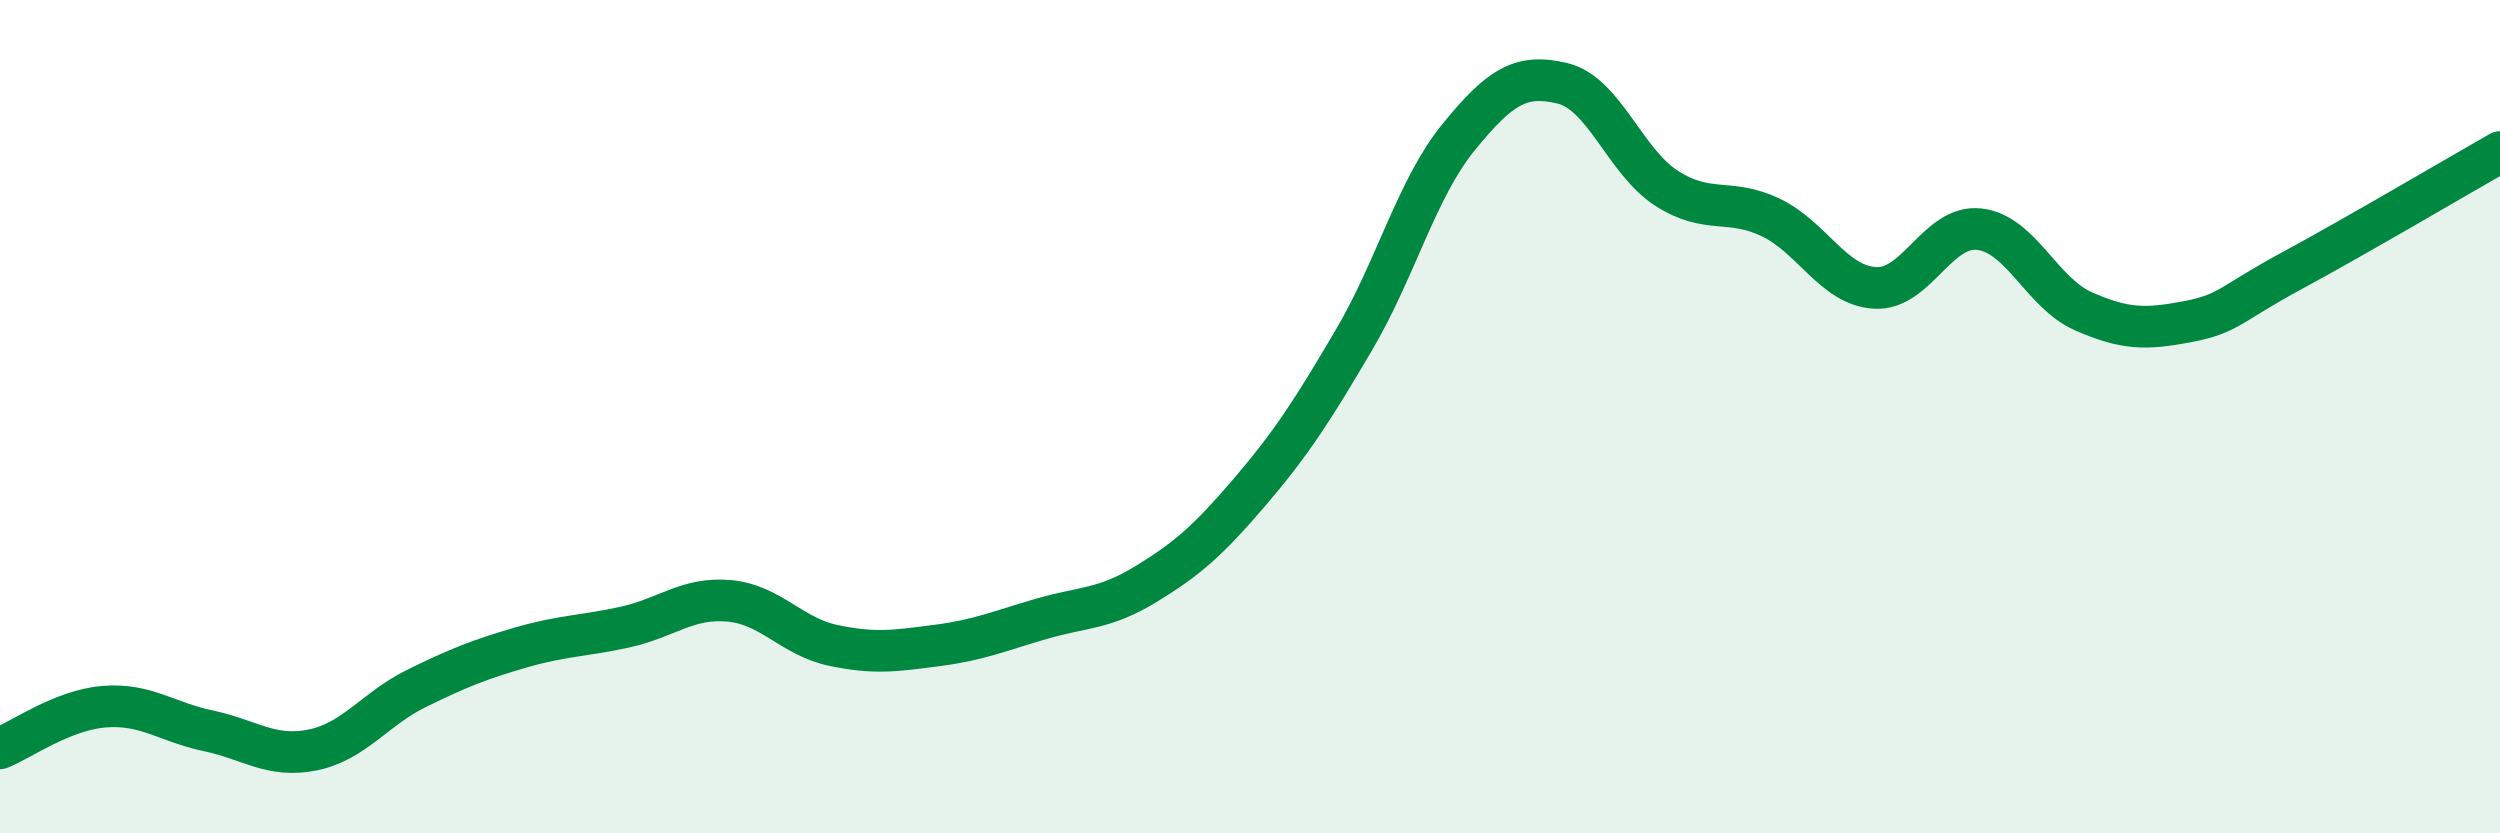 
    <svg width="60" height="20" viewBox="0 0 60 20" xmlns="http://www.w3.org/2000/svg">
      <path
        d="M 0,17.96 C 0.5,17.76 1.5,17.04 2.5,16.96 C 3.5,16.88 4,17.33 5,17.54 C 6,17.75 6.5,18.2 7.5,18 C 8.5,17.8 9,17.01 10,16.52 C 11,16.03 11.5,15.83 12.5,15.54 C 13.5,15.25 14,15.27 15,15.05 C 16,14.83 16.5,14.33 17.5,14.42 C 18.5,14.51 19,15.28 20,15.49 C 21,15.7 21.5,15.62 22.5,15.49 C 23.5,15.36 24,15.14 25,14.85 C 26,14.56 26.5,14.63 27.5,14.02 C 28.5,13.41 29,12.97 30,11.8 C 31,10.63 31.5,9.85 32.5,8.15 C 33.5,6.45 34,4.53 35,3.3 C 36,2.07 36.5,1.76 37.5,2 C 38.5,2.24 39,3.88 40,4.52 C 41,5.16 41.5,4.74 42.5,5.22 C 43.5,5.7 44,6.85 45,6.91 C 46,6.97 46.5,5.39 47.5,5.5 C 48.5,5.61 49,7.03 50,7.47 C 51,7.91 51.5,7.91 52.5,7.72 C 53.5,7.53 53.5,7.31 55,6.5 C 56.5,5.69 59,4.22 60,3.65L60 20L0 20Z"
        fill="#008740"
        opacity="0.1"
        stroke-linecap="round"
        stroke-linejoin="round"
      />
      <path
        d="M 0,17.96 C 0.5,17.76 1.5,17.04 2.5,16.96 C 3.5,16.88 4,17.33 5,17.54 C 6,17.75 6.5,18.2 7.5,18 C 8.5,17.8 9,17.01 10,16.52 C 11,16.03 11.5,15.83 12.5,15.54 C 13.5,15.25 14,15.27 15,15.05 C 16,14.83 16.5,14.33 17.5,14.42 C 18.5,14.51 19,15.28 20,15.49 C 21,15.7 21.5,15.62 22.5,15.49 C 23.5,15.36 24,15.14 25,14.85 C 26,14.56 26.5,14.63 27.5,14.02 C 28.5,13.41 29,12.97 30,11.8 C 31,10.63 31.5,9.85 32.5,8.15 C 33.5,6.45 34,4.53 35,3.3 C 36,2.07 36.5,1.76 37.5,2 C 38.5,2.24 39,3.88 40,4.52 C 41,5.16 41.5,4.74 42.5,5.22 C 43.5,5.7 44,6.85 45,6.91 C 46,6.97 46.5,5.39 47.5,5.5 C 48.5,5.61 49,7.03 50,7.47 C 51,7.91 51.5,7.91 52.5,7.72 C 53.5,7.53 53.5,7.31 55,6.5 C 56.5,5.69 59,4.22 60,3.65"
        stroke="#008740"
        stroke-width="1"
        fill="none"
        stroke-linecap="round"
        stroke-linejoin="round"
      />
    </svg>
  